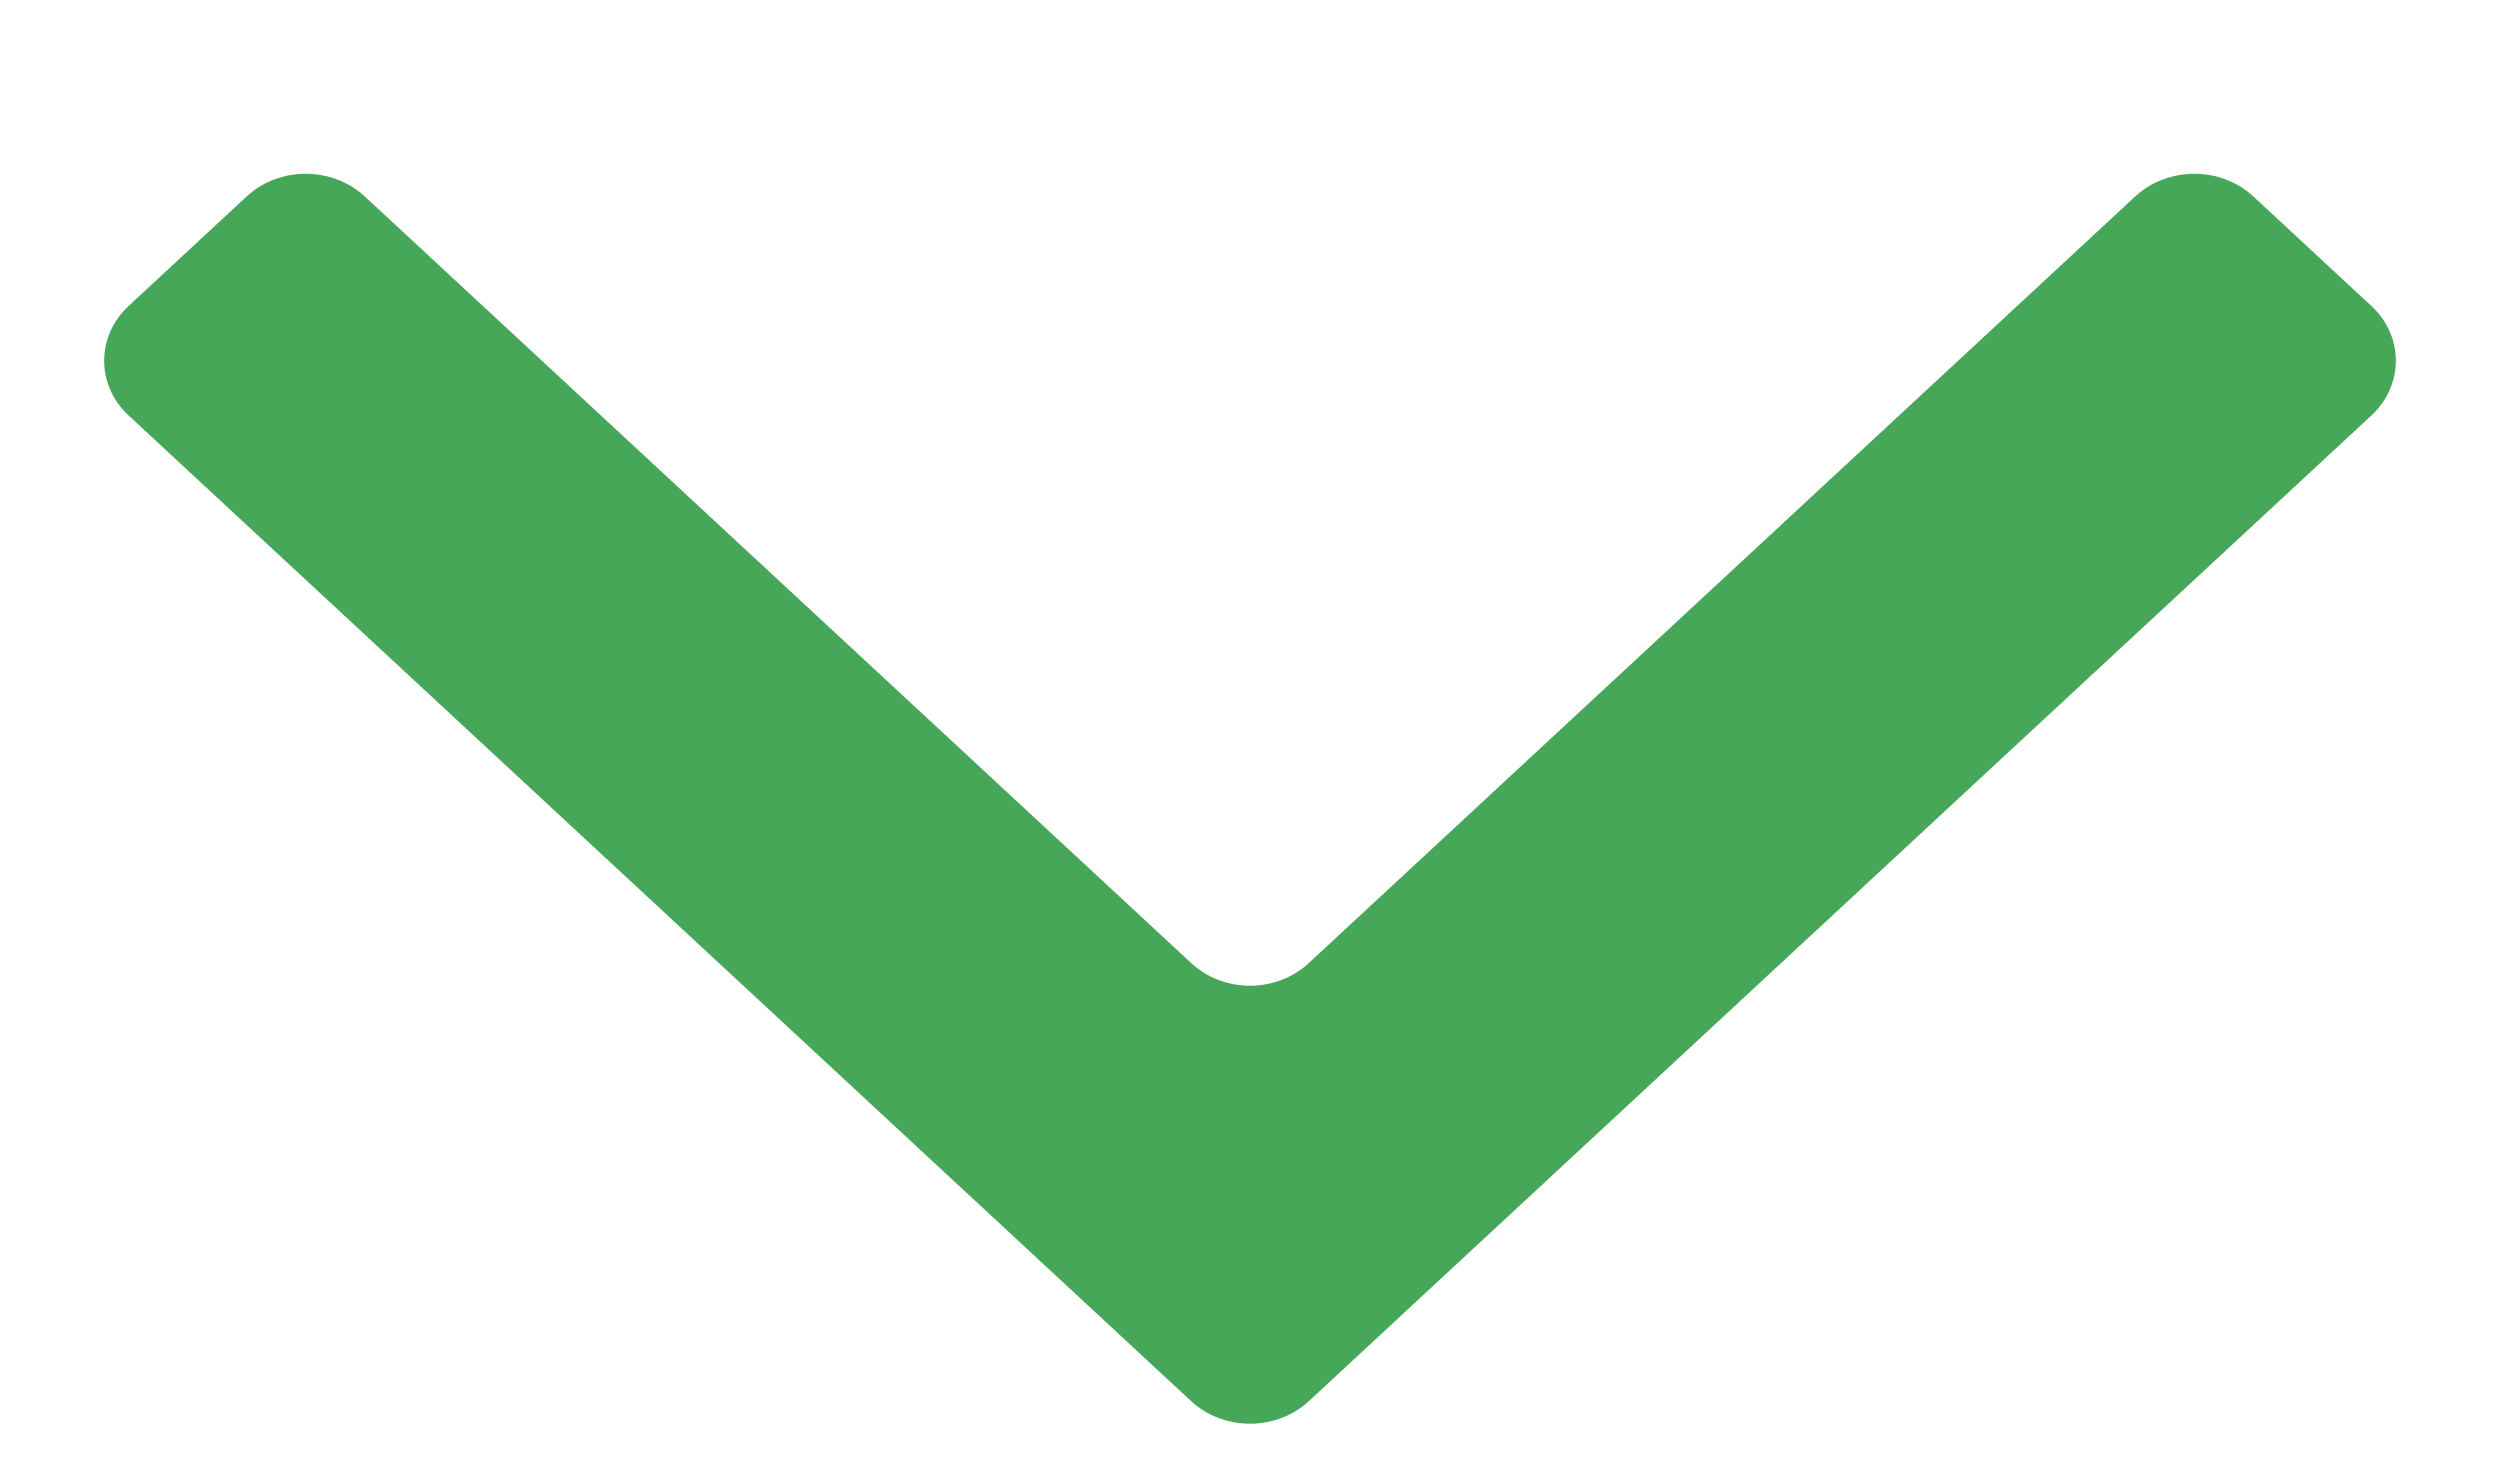 <svg width="12" height="7" viewBox="0 0 12 7" fill="none" xmlns="http://www.w3.org/2000/svg">
<path fill-rule="evenodd" clip-rule="evenodd" d="M11.383 1.994C11.539 1.849 11.539 1.614 11.383 1.469L10.816 0.943C10.66 0.798 10.406 0.798 10.249 0.943L6.283 4.622C6.127 4.768 5.873 4.768 5.717 4.622L1.751 0.943C1.594 0.798 1.34 0.798 1.184 0.943L0.617 1.469C0.461 1.614 0.461 1.849 0.617 1.994L5.717 6.725C5.873 6.87 6.127 6.87 6.283 6.725L11.383 1.994Z" fill="#46A758"/>
</svg>
